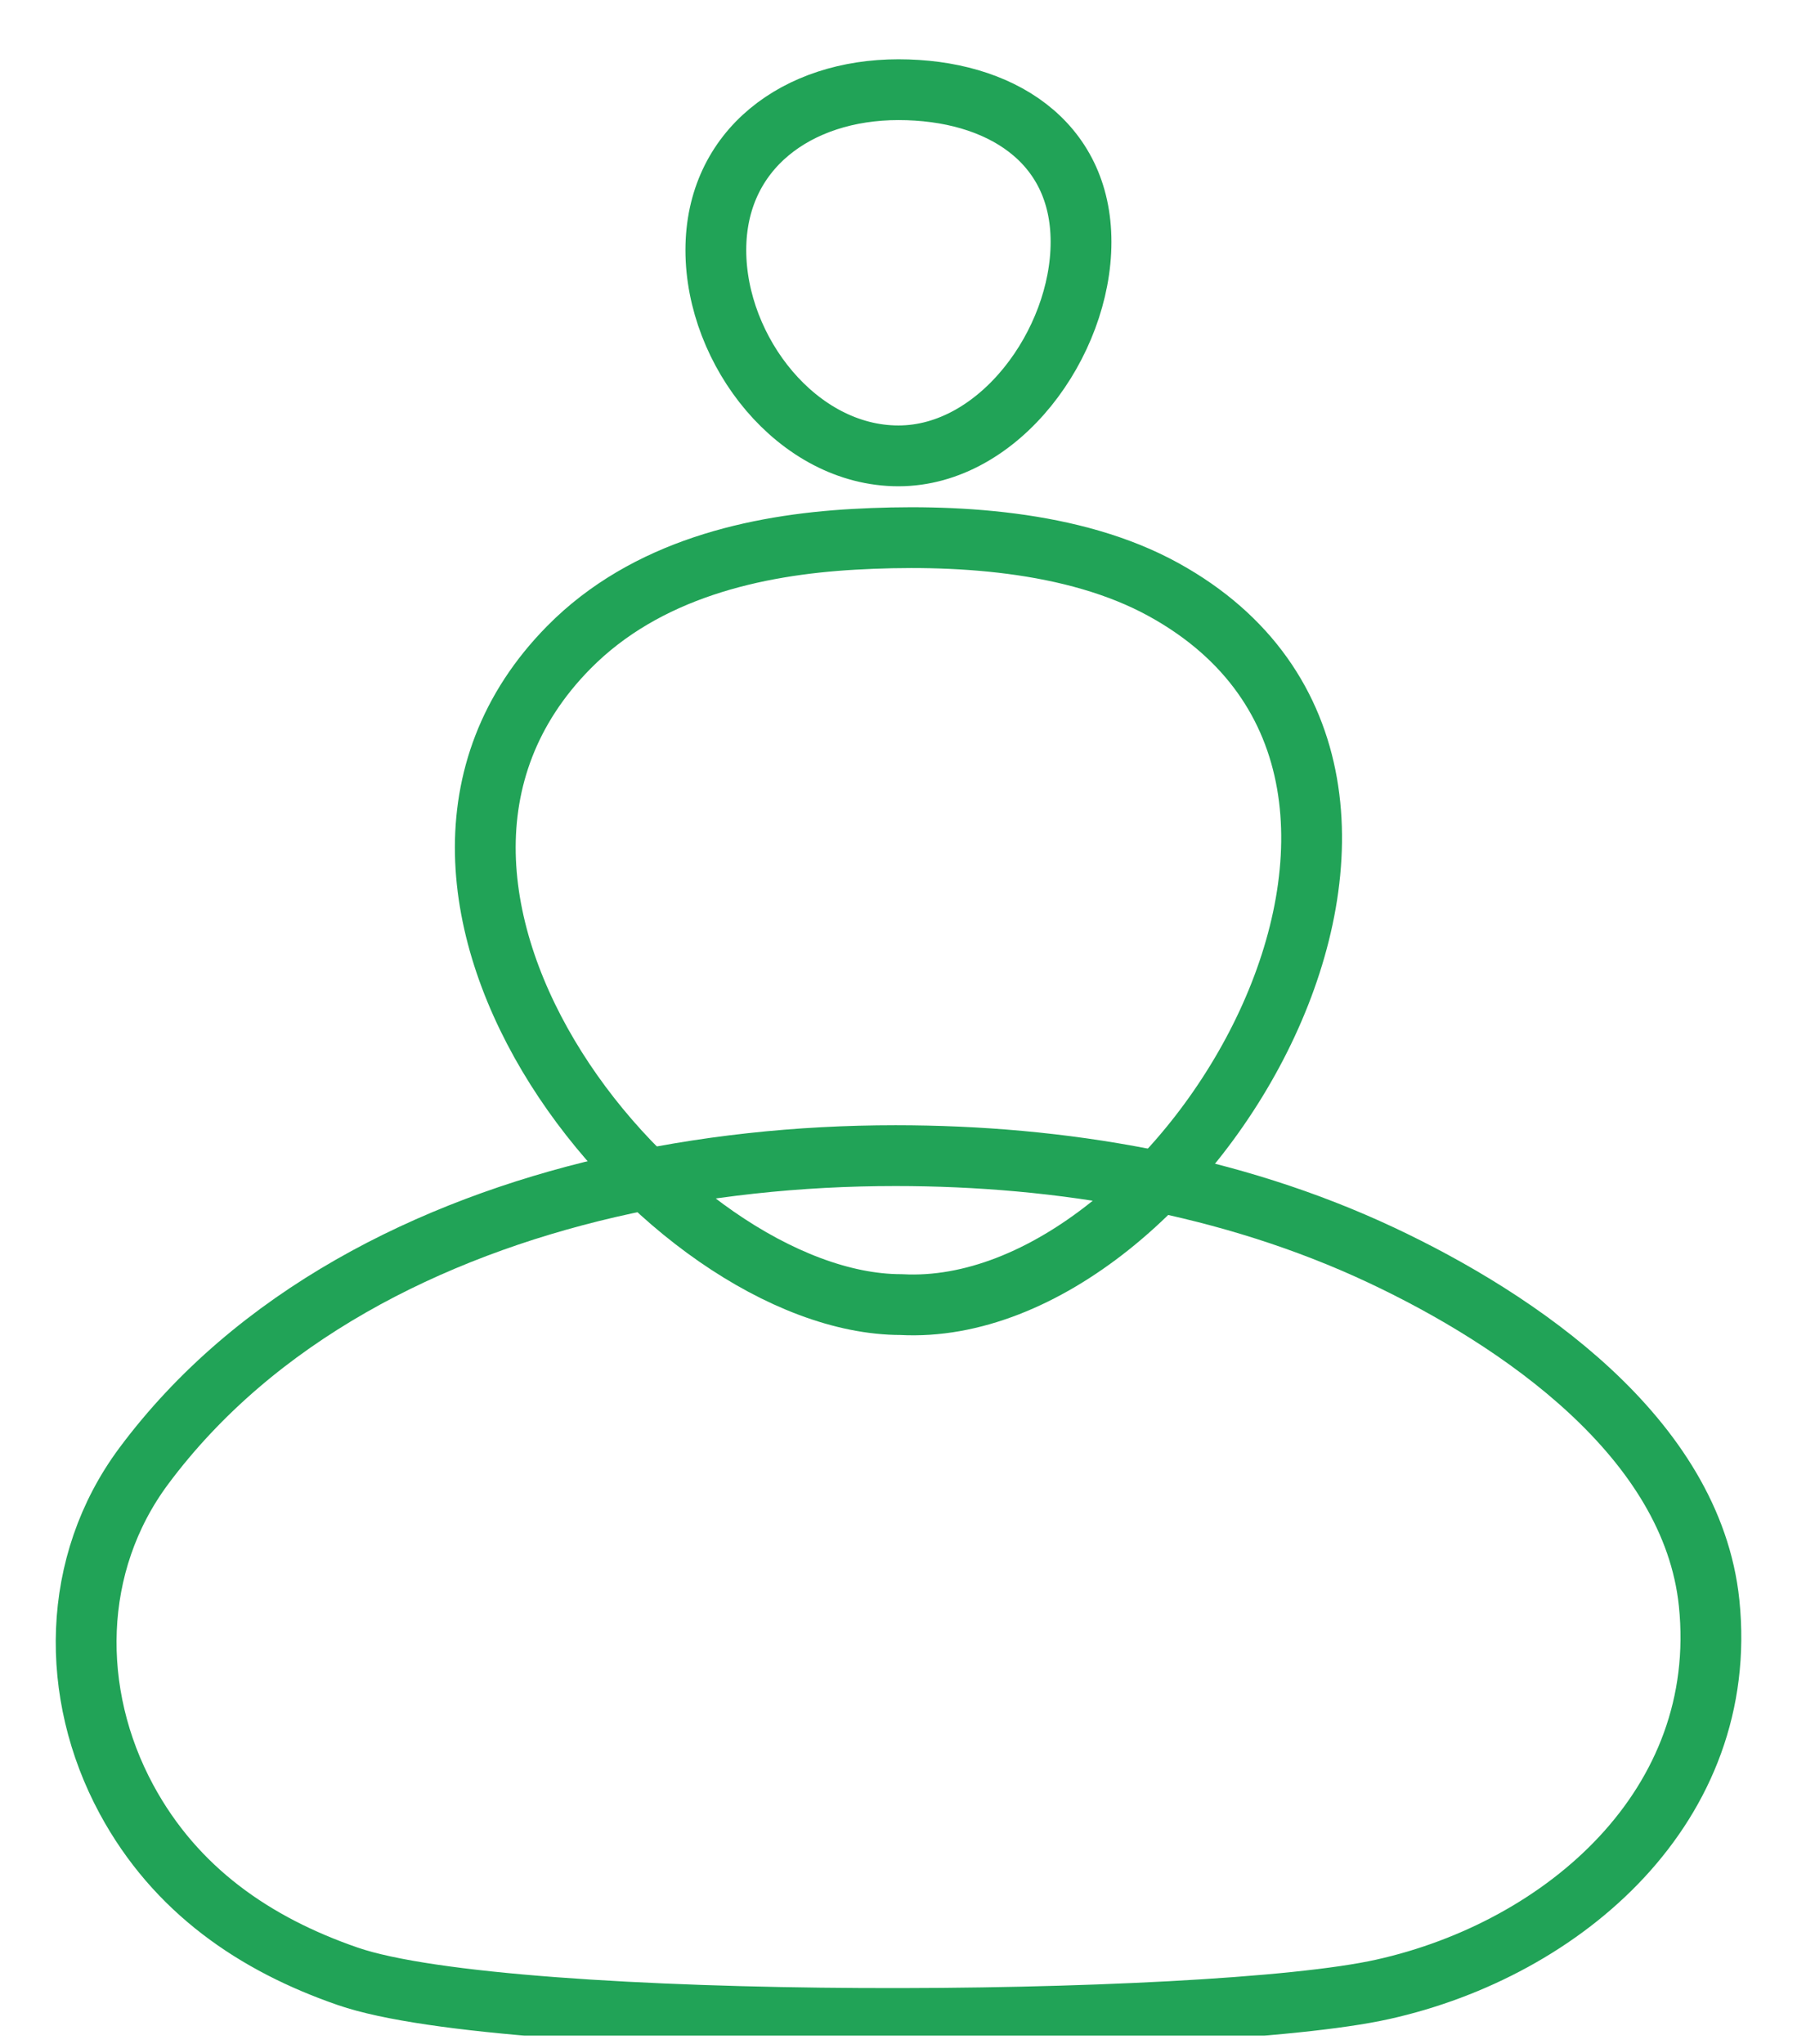 <?xml version="1.0" encoding="UTF-8"?> <svg xmlns="http://www.w3.org/2000/svg" width="124" height="141" viewBox="0 0 124 141" fill="none"><g clip-path="url(#clip0_116_1137)"><path d="M80.308 40.685C103.916 53.708 81.743 91.066 62.182 90.002C46.035 90.002 22.482 61.645 39.256 44.656C44.576 39.269 52.136 37.591 58.919 37.207C65.661 36.827 74.062 37.239 80.308 40.685Z" stroke="#21A357" stroke-width="4.195" stroke-miterlimit="10" stroke-linecap="round" stroke-linejoin="round"></path><path d="M24.006 136.347C17.601 134.139 12.118 130.407 8.728 124.135C4.787 116.84 4.895 107.896 9.92 101.14C17.62 90.794 29.649 84.789 41.963 81.929C48.457 80.425 55.137 79.726 61.794 79.726C73.22 79.726 84.912 81.704 95.31 86.589C104.777 91.038 116.759 99.181 117.937 110.596C119.372 124.547 107.956 134.448 95.417 137.242C83.435 139.919 35.212 140.214 24.006 136.347Z" stroke="#21A357" stroke-width="4.195" stroke-miterlimit="10" stroke-linecap="round" stroke-linejoin="round"></path><path d="M74.595 16.692C74.595 23.668 68.957 31.45 61.995 31.45C55.034 31.45 49.396 24.23 49.396 17.255C49.396 10.279 55.034 6.187 61.995 6.187C68.957 6.187 74.595 9.717 74.595 16.692Z" stroke="#21A357" stroke-width="4.195" stroke-miterlimit="10" stroke-linecap="round" stroke-linejoin="round"></path></g><defs><clipPath id="clip0_116_1137"><rect width="124" height="140" fill="white" transform="translate(0 0.434)"></rect></clipPath></defs></svg> 